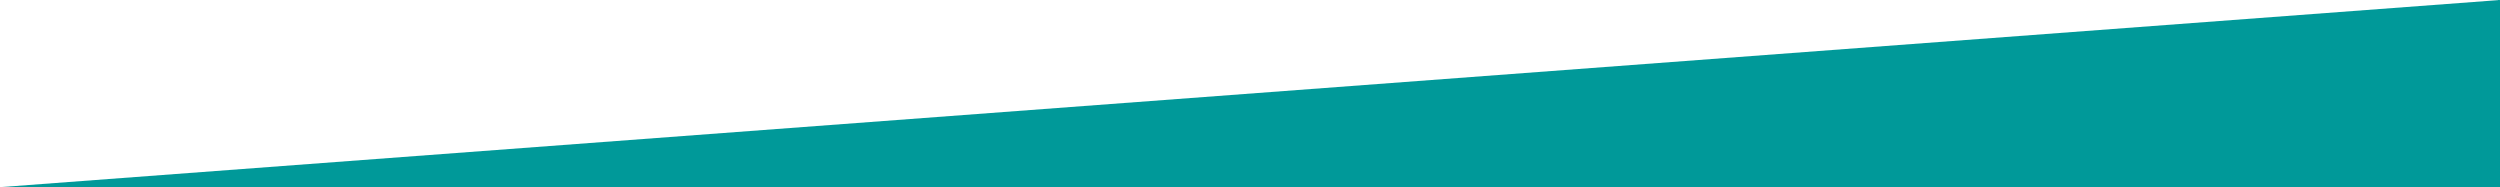 <?xml version="1.0" encoding="UTF-8"?>
<svg id="Calque_1" data-name="Calque 1" xmlns="http://www.w3.org/2000/svg" xmlns:xlink="http://www.w3.org/1999/xlink" viewBox="0 0 1365.673 102.233">
  <defs>
    <clipPath id="clippath">
      <path d="M0,102.233H1365.673V0C910.449,34.052,455.224,68.182,0,102.233Z" style="fill: none;"/>
    </clipPath>
  </defs>
  <g id="Couleur_d_arrière-plan" data-name="Couleur d arrière-plan">
    <g style="clip-path: url(#clippath);">
      <rect x=".705" y="-1.071" width="1364.469" height="307.054" style="fill: #099; stroke: #099; stroke-miterlimit: 10;"/>
    </g>
  </g>
</svg>